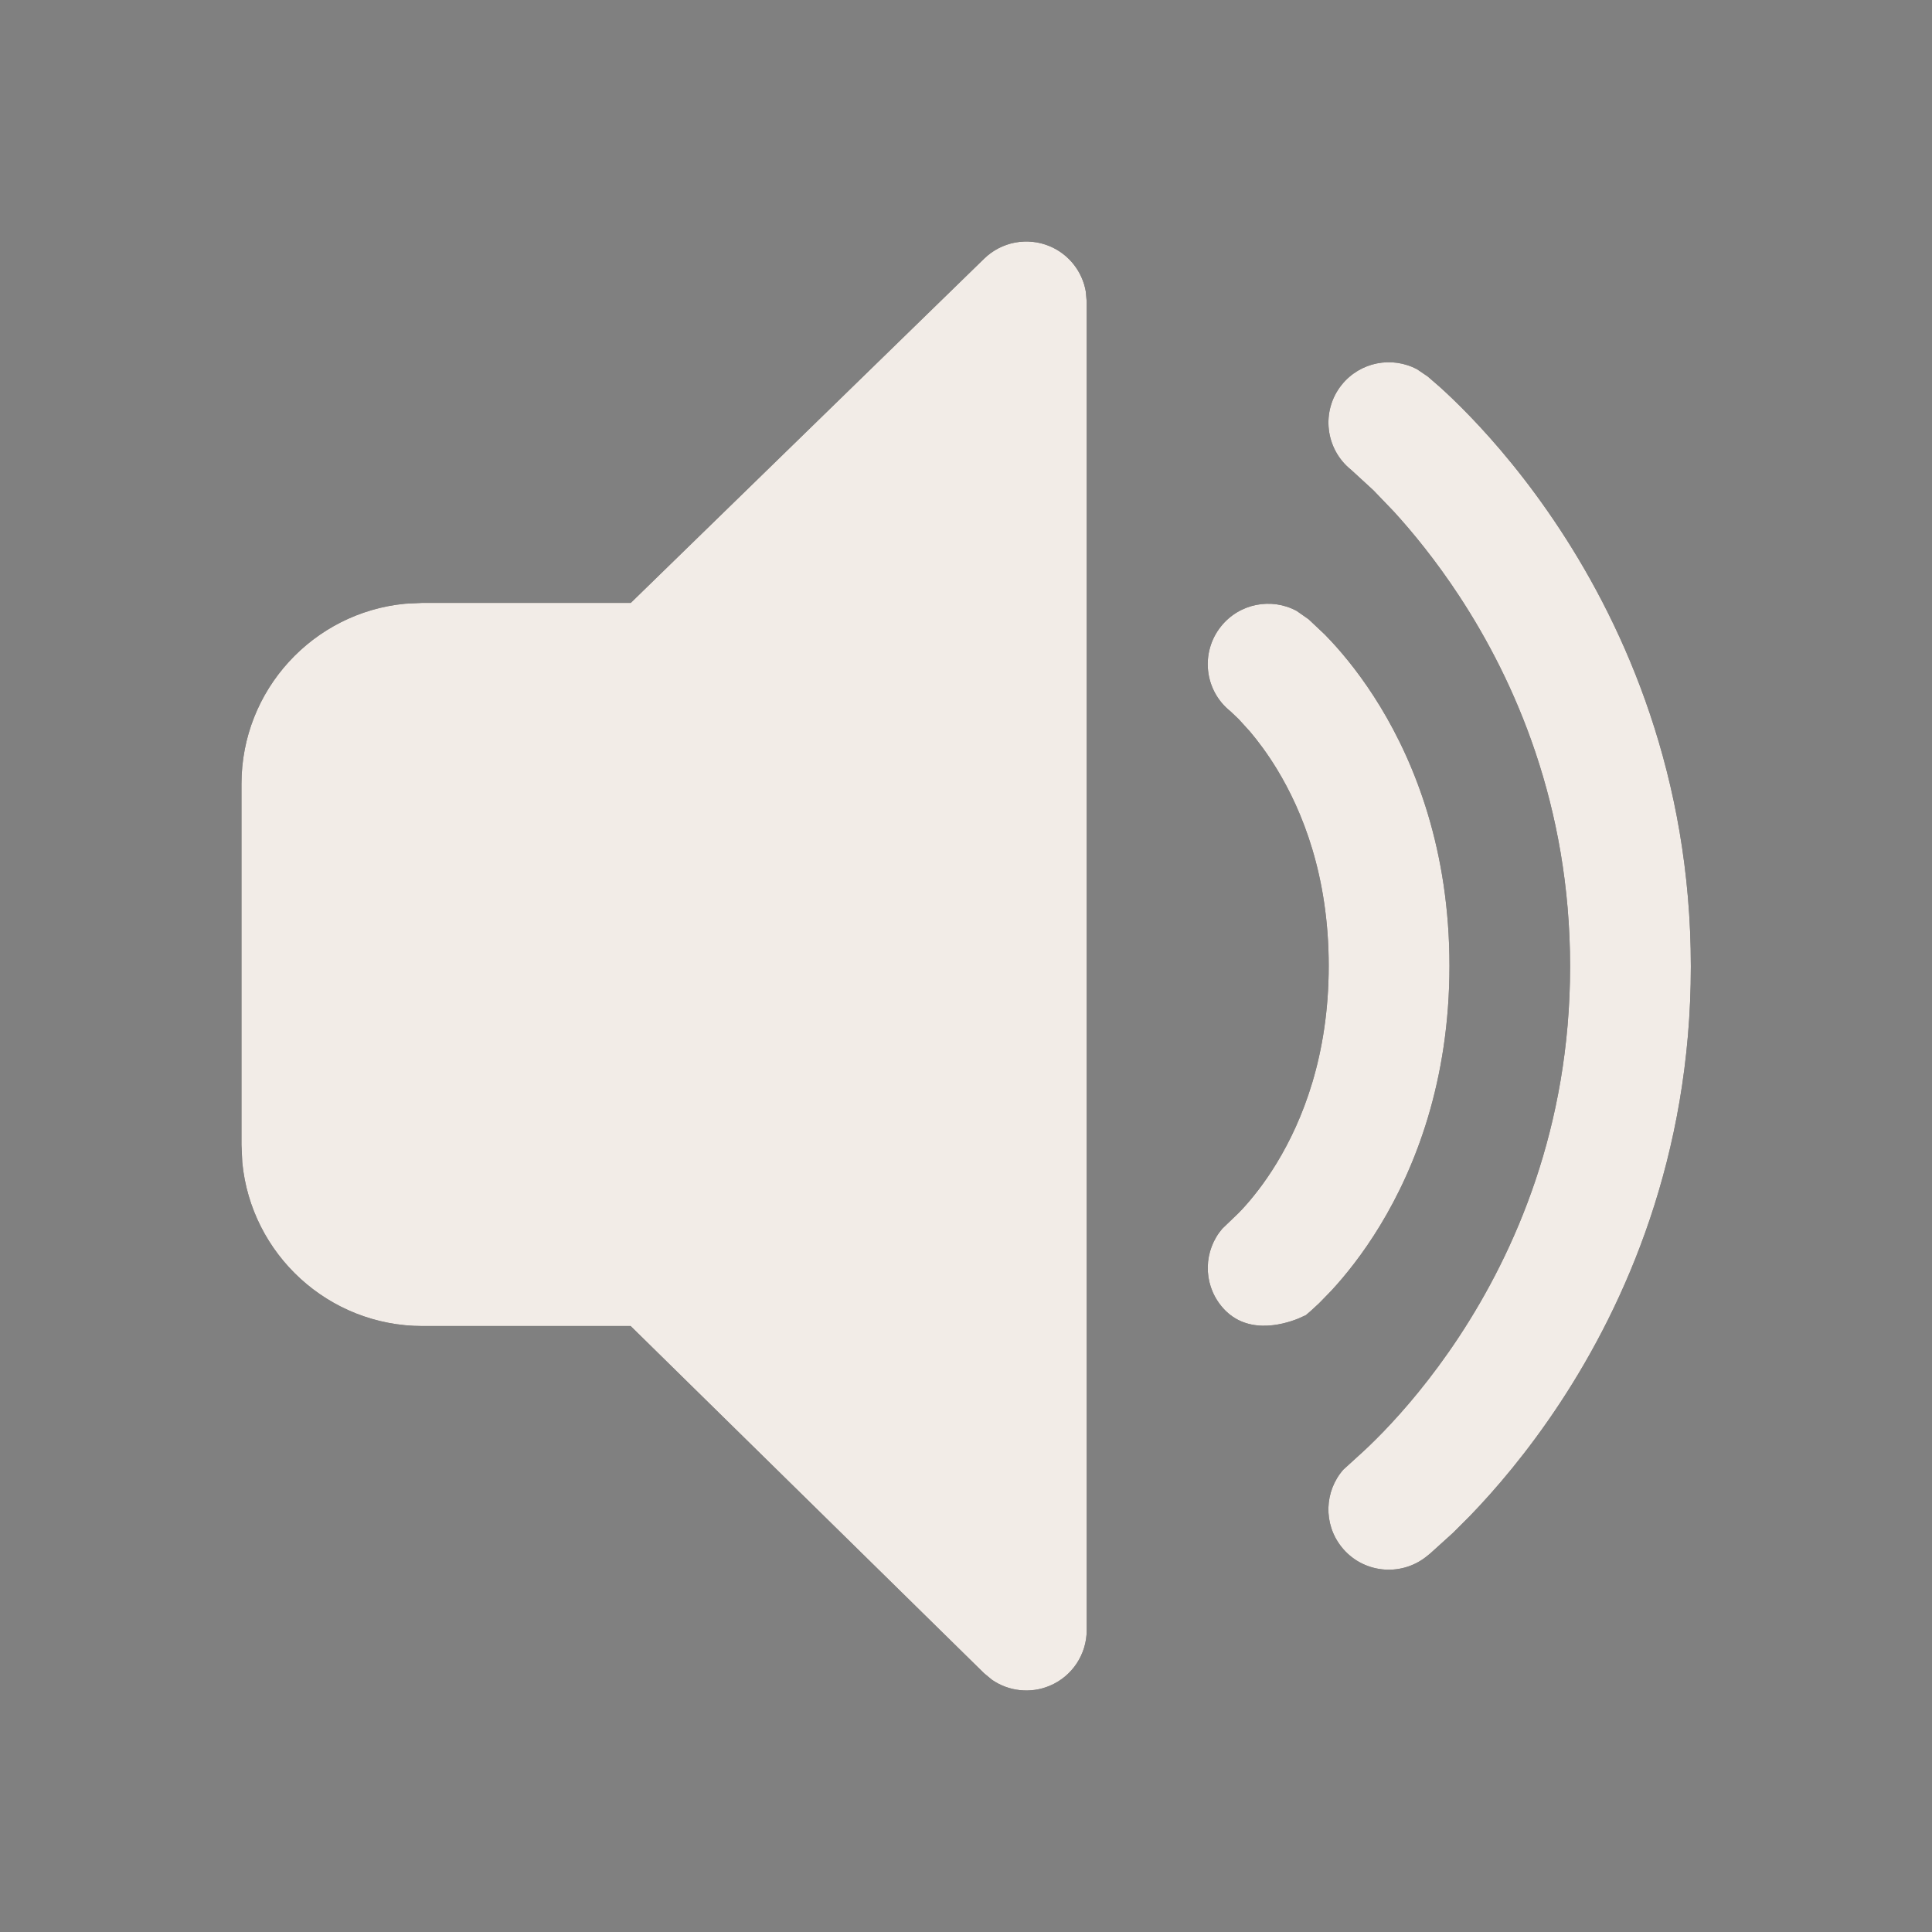<svg width="50" height="50" viewBox="0 0 50 50" fill="none" xmlns="http://www.w3.org/2000/svg">
<rect x="0" y="0" width="50" height="50" fill="#808080" stroke="none"/>
<path d="M27.169 6.373C27.665 6.582 28.012 7.029 28.101 7.548L28.124 7.812V42.188C28.124 42.817 27.746 43.385 27.166 43.628C26.668 43.837 26.105 43.772 25.671 43.472L25.466 43.302L16.321 34.318H10.936C8.5 34.318 6.497 32.459 6.27 30.082L6.249 29.63V20.29C6.249 17.853 8.108 15.851 10.485 15.624L10.936 15.602H16.325L25.471 6.693C25.921 6.255 26.59 6.129 27.169 6.373ZM36.679 9.56L36.95 9.744L37.255 10.008C37.452 10.185 37.723 10.441 38.044 10.774C38.686 11.44 39.532 12.422 40.375 13.707C42.064 16.279 43.759 20.092 43.759 25.013C43.759 29.934 42.064 33.741 40.374 36.307C39.53 37.589 38.684 38.568 38.042 39.232L37.601 39.673L37.017 40.201L36.914 40.285C36.237 40.821 35.252 40.709 34.717 40.033C34.241 39.433 34.277 38.592 34.764 38.035L35.167 37.668C35.313 37.538 35.53 37.334 35.795 37.06C36.326 36.511 37.044 35.682 37.764 34.589C39.202 32.404 40.634 29.186 40.634 25.013C40.634 20.839 39.202 17.614 37.763 15.422C37.163 14.508 36.564 13.778 36.074 13.241L35.545 12.69L34.969 12.161C34.295 11.623 34.182 10.639 34.719 9.964C35.197 9.364 36.026 9.209 36.679 9.56ZM33.557 15.81L33.868 16.028L34.285 16.421L34.454 16.598C34.809 16.98 35.267 17.541 35.72 18.286C36.631 19.784 37.512 22.014 37.512 24.995C37.512 27.977 36.631 30.209 35.72 31.71C35.268 32.456 34.81 33.018 34.456 33.401L34.139 33.727L33.919 33.93L33.795 34.036L33.596 34.126C33.182 34.291 32.215 34.562 31.599 33.79C31.122 33.194 31.153 32.356 31.633 31.798L32.053 31.394L32.161 31.281C32.393 31.029 32.719 30.633 33.048 30.089C33.703 29.009 34.387 27.331 34.387 24.995C34.387 22.66 33.703 20.985 33.049 19.909C32.802 19.503 32.557 19.179 32.353 18.937L32.055 18.609L31.841 18.406C31.17 17.871 31.06 16.89 31.596 16.215C32.074 15.614 32.904 15.459 33.557 15.81Z" fill="#1A1A1A"/>
<path d="M27.169 6.373C27.665 6.582 28.012 7.029 28.101 7.548L28.124 7.812V42.188C28.124 42.817 27.746 43.385 27.166 43.628C26.668 43.837 26.105 43.772 25.671 43.472L25.466 43.302L16.321 34.318H10.936C8.5 34.318 6.497 32.459 6.27 30.082L6.249 29.63V20.29C6.249 17.853 8.108 15.851 10.485 15.624L10.936 15.602H16.325L25.471 6.693C25.921 6.255 26.59 6.129 27.169 6.373ZM36.679 9.56L36.95 9.744L37.255 10.008C37.452 10.185 37.723 10.441 38.044 10.774C38.686 11.44 39.532 12.422 40.375 13.707C42.064 16.279 43.759 20.092 43.759 25.013C43.759 29.934 42.064 33.741 40.374 36.307C39.53 37.589 38.684 38.568 38.042 39.232L37.601 39.673L37.017 40.201L36.914 40.285C36.237 40.821 35.252 40.709 34.717 40.033C34.241 39.433 34.277 38.592 34.764 38.035L35.167 37.668C35.313 37.538 35.53 37.334 35.795 37.06C36.326 36.511 37.044 35.682 37.764 34.589C39.202 32.404 40.634 29.186 40.634 25.013C40.634 20.839 39.202 17.614 37.763 15.422C37.163 14.508 36.564 13.778 36.074 13.241L35.545 12.69L34.969 12.161C34.295 11.623 34.182 10.639 34.719 9.964C35.197 9.364 36.026 9.209 36.679 9.56ZM33.557 15.81L33.868 16.028L34.285 16.421L34.454 16.598C34.809 16.98 35.267 17.541 35.72 18.286C36.631 19.784 37.512 22.014 37.512 24.995C37.512 27.977 36.631 30.209 35.72 31.71C35.268 32.456 34.81 33.018 34.456 33.401L34.139 33.727L33.919 33.93L33.795 34.036L33.596 34.126C33.182 34.291 32.215 34.562 31.599 33.79C31.122 33.194 31.153 32.356 31.633 31.798L32.053 31.394L32.161 31.281C32.393 31.029 32.719 30.633 33.048 30.089C33.703 29.009 34.387 27.331 34.387 24.995C34.387 22.66 33.703 20.985 33.049 19.909C32.802 19.503 32.557 19.179 32.353 18.937L32.055 18.609L31.841 18.406C31.17 17.871 31.06 16.89 31.596 16.215C32.074 15.614 32.904 15.459 33.557 15.81Z" fill="#F2ECE7"/>
</svg>
